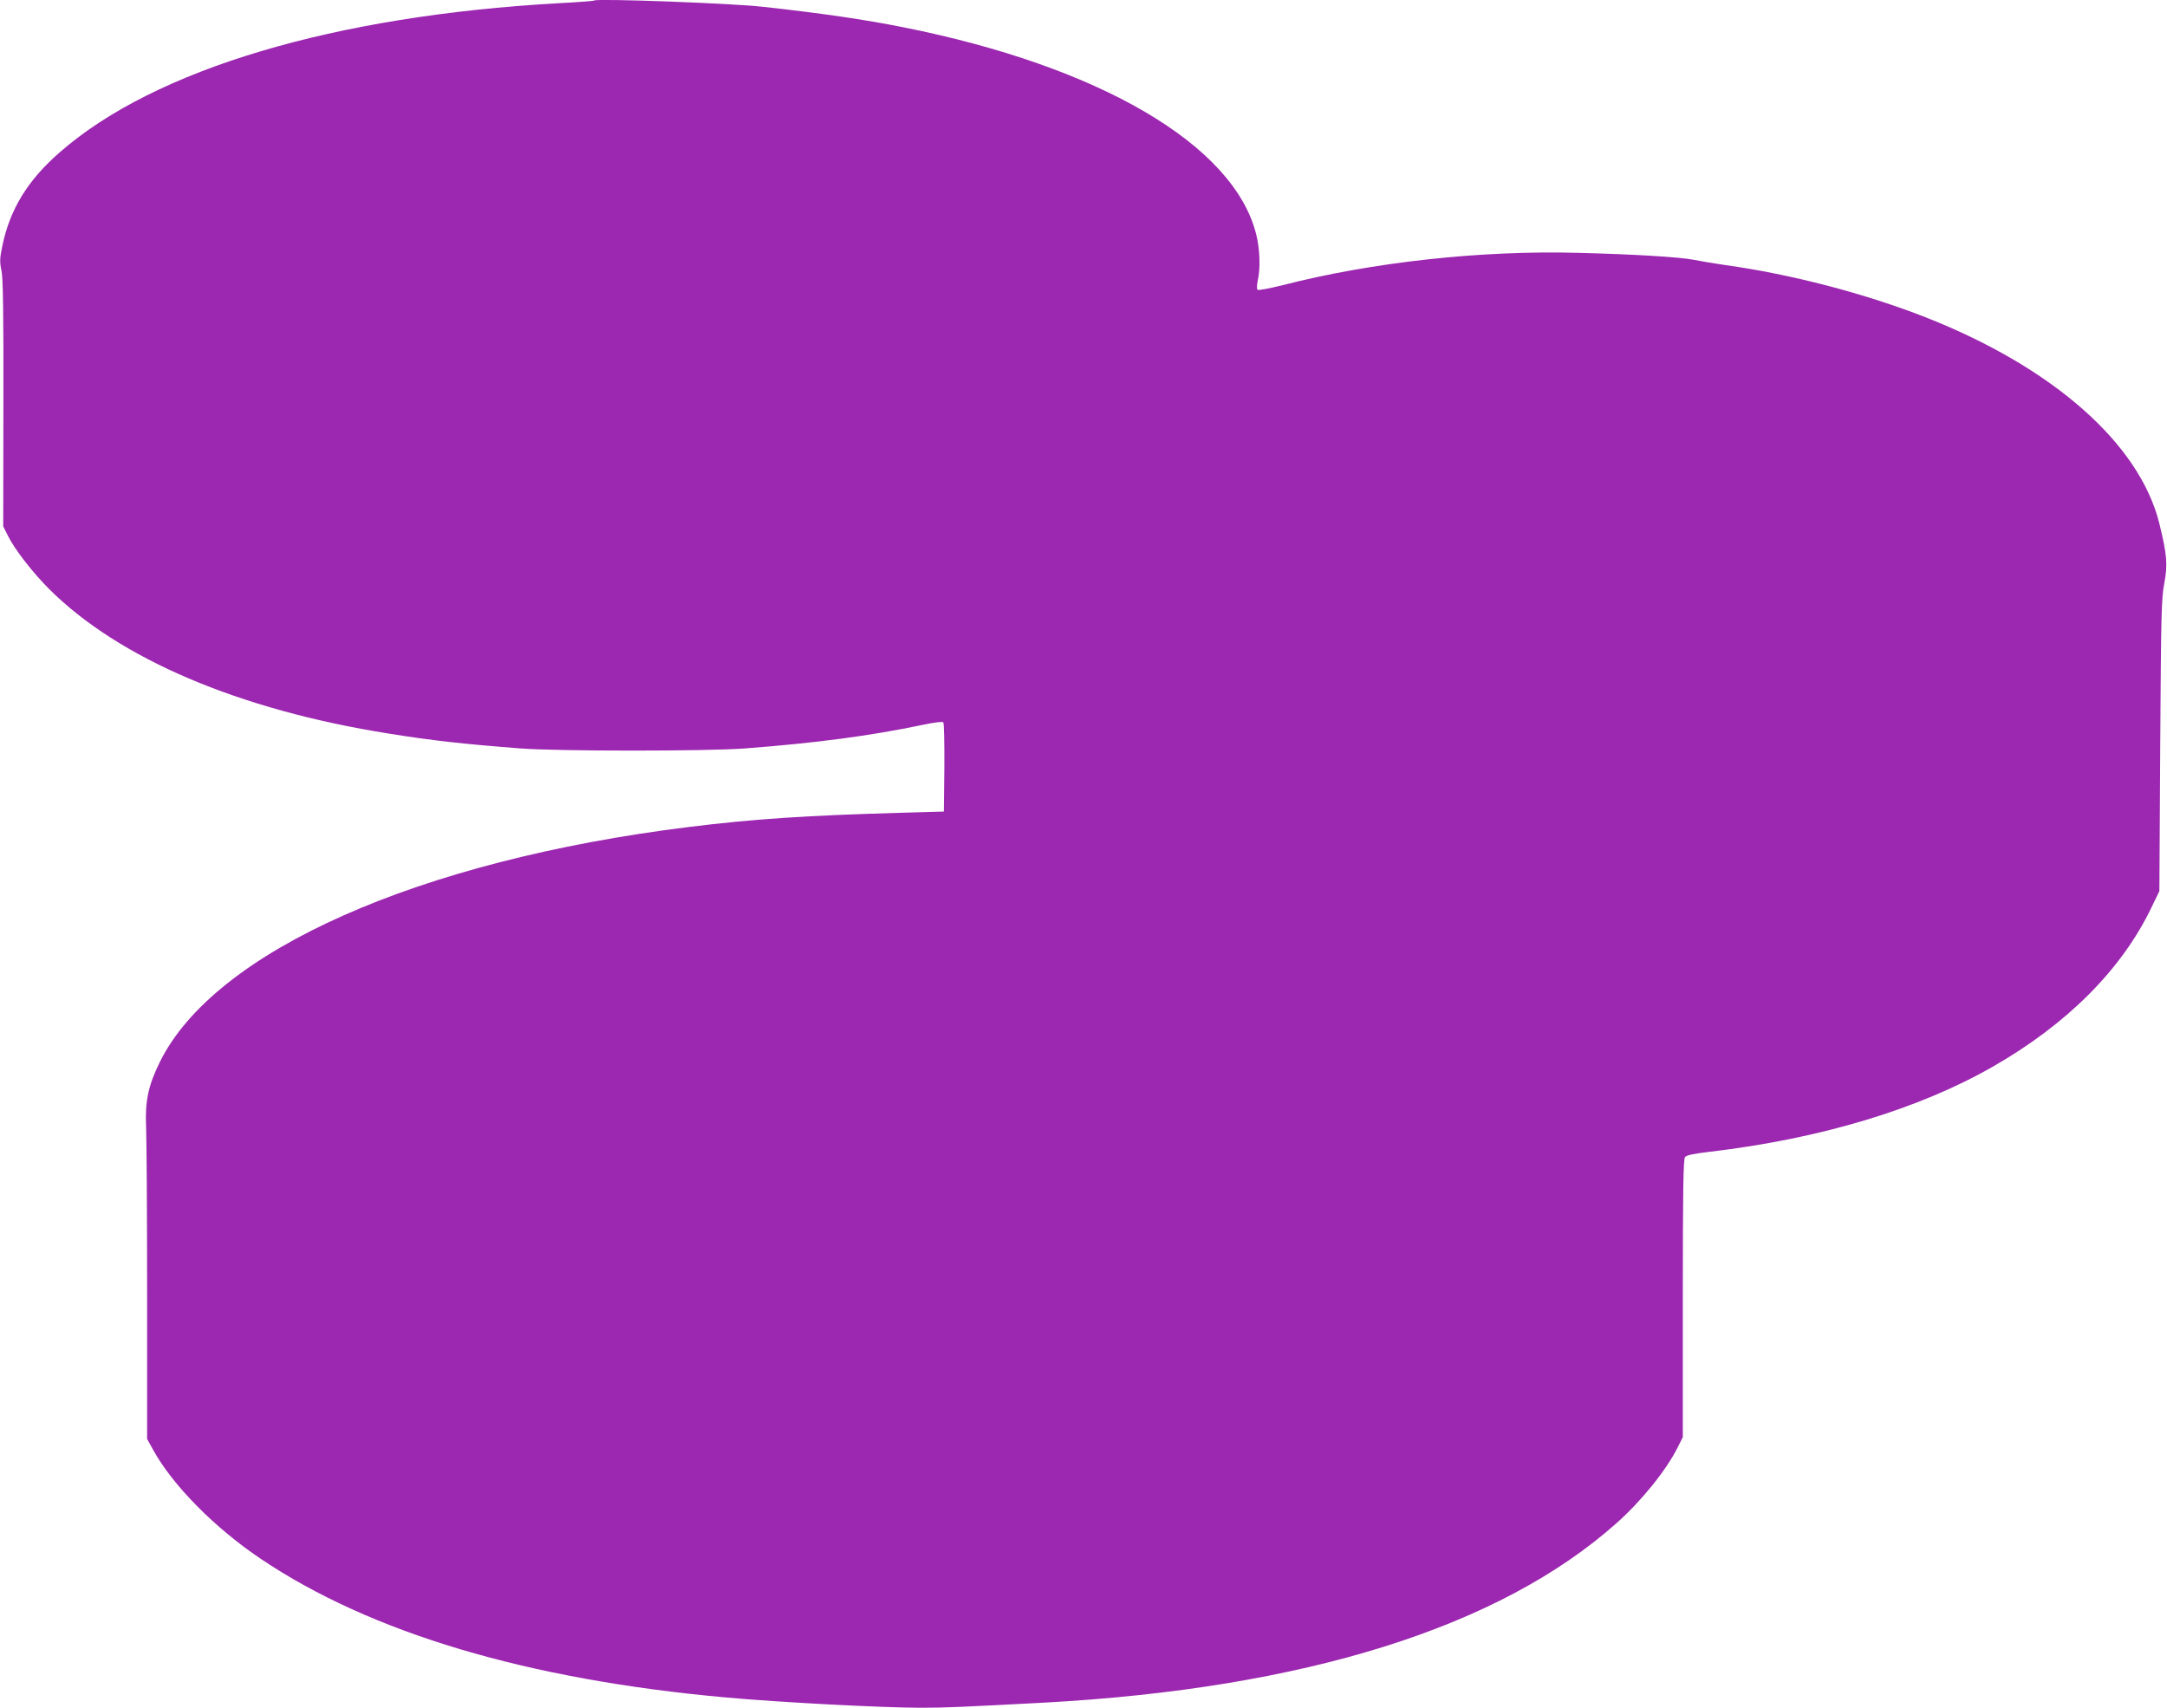 <?xml version="1.0" standalone="no"?>
<!DOCTYPE svg PUBLIC "-//W3C//DTD SVG 20010904//EN"
 "http://www.w3.org/TR/2001/REC-SVG-20010904/DTD/svg10.dtd">
<svg version="1.0" xmlns="http://www.w3.org/2000/svg"
 width="1280pt" height="1009pt" viewBox="0 0 1280 1009"
 preserveAspectRatio="xMidYMid meet">
<g transform="translate(0,1009) scale(0.1,-0.1)"
fill="#9c27b0" stroke="none">
<path d="M3510 10087 c-3 -3 -97 -10 -210 -16 -1326 -74 -2386 -390 -2946
-880 -190 -165 -295 -337 -340 -553 -16 -76 -16 -96 -5 -149 9 -46 12 -237 11
-785 l-1 -724 27 -54 c39 -80 147 -219 244 -316 413 -412 1122 -714 2005 -854
254 -41 441 -62 780 -88 215 -17 1106 -17 1325 0 422 32 742 75 1044 138 69
15 122 22 128 16 4 -4 7 -125 6 -268 l-3 -259 -245 -7 c-570 -16 -881 -37
-1260 -84 -1598 -198 -2803 -733 -3126 -1389 -68 -138 -88 -231 -81 -384 3
-69 6 -512 6 -985 l0 -858 36 -65 c115 -209 363 -460 635 -643 651 -438 1574
-713 2745 -819 318 -29 926 -61 1157 -61 143 0 228 4 723 30 1542 84 2693 445
3385 1062 145 129 292 311 359 445 l31 62 0 819 c0 639 3 822 13 835 9 12 47
20 147 32 654 77 1237 253 1675 505 436 250 758 573 933 938 l47 97 5 860 c5
788 7 868 24 959 21 111 16 169 -30 356 -118 469 -625 917 -1374 1213 -360
142 -800 257 -1190 311 -63 9 -146 23 -185 31 -81 16 -353 33 -680 41 -575 16
-1220 -55 -1749 -191 -78 -19 -143 -32 -148 -27 -5 5 -4 28 1 53 17 71 13 189
-9 275 -132 528 -924 992 -2085 1223 -230 46 -484 83 -830 121 -187 21 -981
50 -995 37z"/>
</g>
</svg>
